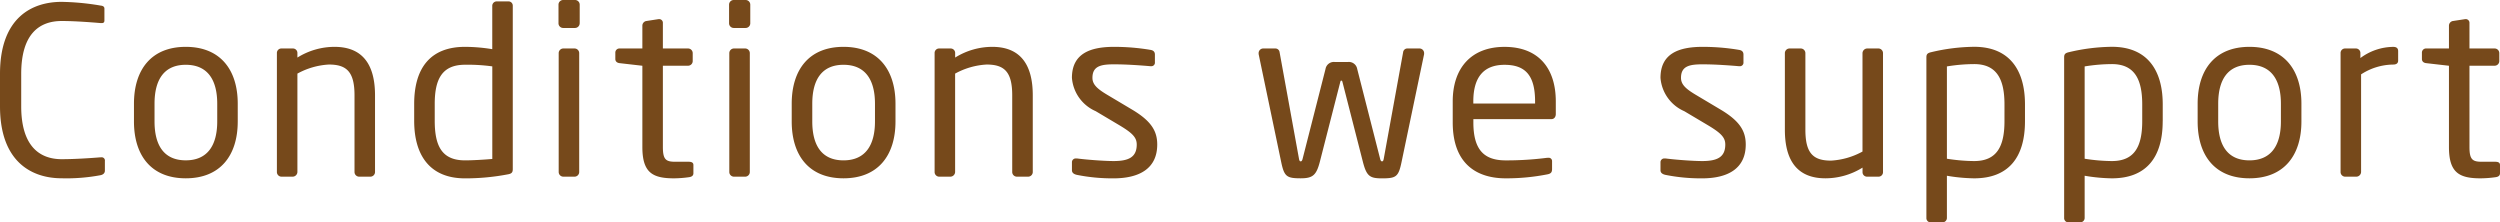 <svg xmlns="http://www.w3.org/2000/svg" width="193.068" height="17.172" viewBox="0 0 193.068 17.172"><path d="M-88.119-.468v-.738a.25.25,0,0,0-.288-.288h-.072c-.648.054-1.944.144-2.97.144-1.764,0-3.132-1.062-3.132-4.086v-2.5c0-3.06,1.368-4.086,3.132-4.086,1.044,0,2.376.108,3.024.162h.054c.18,0,.216-.09.216-.2v-.918c0-.162-.126-.216-.288-.234a19.387,19.387,0,0,0-3.024-.288c-2.214,0-4.752,1.152-4.752,5.562v2.5c0,4.374,2.538,5.562,4.752,5.562a14.188,14.188,0,0,0,2.988-.234C-88.281-.144-88.119-.252-88.119-.468Zm10.26-3.8V-5.634c0-2.646-1.368-4.392-4.014-4.392s-4,1.746-4,4.392v1.368c0,2.646,1.35,4.392,4,4.392S-77.859-1.62-77.859-4.266Zm-1.584,0c0,1.854-.756,3.006-2.43,3.006-1.692,0-2.412-1.17-2.412-3.006V-5.634c0-1.854.738-3.006,2.412-3.006,1.692,0,2.43,1.17,2.43,3.006ZM-67.257-.36V-6.282c0-2.394-.972-3.744-3.132-3.744a5.423,5.423,0,0,0-2.862.828V-9.54a.346.346,0,0,0-.342-.36h-.9a.346.346,0,0,0-.342.36V-.36a.358.358,0,0,0,.342.36h.882a.373.373,0,0,0,.36-.36v-7.6a5.7,5.7,0,0,1,2.43-.7c1.368,0,1.98.558,1.98,2.376V-.36a.361.361,0,0,0,.36.36h.864A.361.361,0,0,0-67.257-.36Zm10.638-.234v-12.6a.327.327,0,0,0-.324-.342h-.918a.342.342,0,0,0-.342.342v3.348a13.128,13.128,0,0,0-2.106-.18c-2.628,0-3.924,1.584-3.924,4.41v1.3c0,2.7,1.242,4.446,3.924,4.446A17.317,17.317,0,0,0-57-.18C-56.673-.234-56.619-.36-56.619-.594ZM-58.2-1.368c-.612.054-1.494.108-2.106.108-1.782,0-2.34-1.1-2.34-3.06v-1.3c0-1.926.576-3.024,2.34-3.024a13.92,13.92,0,0,1,2.106.126Zm6.75-10.476v-1.44a.361.361,0,0,0-.36-.36h-.918a.361.361,0,0,0-.36.36v1.44a.361.361,0,0,0,.36.36h.918A.361.361,0,0,0-51.453-11.844ZM-51.489-.36V-9.54a.361.361,0,0,0-.36-.36h-.864a.361.361,0,0,0-.36.36V-.36a.361.361,0,0,0,.36.36h.864A.361.361,0,0,0-51.489-.36Zm8.82.09V-.9c0-.18-.126-.252-.378-.252h-1.008c-.72,0-.972-.144-.972-1.134V-8.568h1.944a.361.361,0,0,0,.36-.36V-9.54a.361.361,0,0,0-.36-.36h-1.944v-1.962a.286.286,0,0,0-.27-.306h-.054l-.936.144a.366.366,0,0,0-.324.36V-9.9h-1.746a.317.317,0,0,0-.342.324v.486c0,.2.144.306.342.324l1.746.2v6.282c0,1.98.792,2.412,2.448,2.412a8.758,8.758,0,0,0,1.17-.09C-42.759,0-42.669-.108-42.669-.27Zm4.392-11.574v-1.44a.361.361,0,0,0-.36-.36h-.918a.361.361,0,0,0-.36.36v1.44a.361.361,0,0,0,.36.36h.918A.361.361,0,0,0-38.277-11.844ZM-38.313-.36V-9.54a.361.361,0,0,0-.36-.36h-.864a.361.361,0,0,0-.36.36V-.36a.361.361,0,0,0,.36.36h.864A.361.361,0,0,0-38.313-.36Zm11.25-3.906V-5.634c0-2.646-1.368-4.392-4.014-4.392s-4,1.746-4,4.392v1.368c0,2.646,1.35,4.392,4,4.392S-27.063-1.62-27.063-4.266Zm-1.584,0c0,1.854-.756,3.006-2.43,3.006-1.692,0-2.412-1.17-2.412-3.006V-5.634c0-1.854.738-3.006,2.412-3.006,1.692,0,2.43,1.17,2.43,3.006ZM-16.461-.36V-6.282c0-2.394-.972-3.744-3.132-3.744a5.423,5.423,0,0,0-2.862.828V-9.54A.346.346,0,0,0-22.8-9.9h-.9a.346.346,0,0,0-.342.36V-.36A.358.358,0,0,0-23.7,0h.882a.373.373,0,0,0,.36-.36v-7.6a5.7,5.7,0,0,1,2.43-.7c1.368,0,1.98.558,1.98,2.376V-.36a.361.361,0,0,0,.36.36h.864A.361.361,0,0,0-16.461-.36Zm9.612-2.124c0-1.062-.486-1.836-1.98-2.718l-1.782-1.062c-.828-.486-1.242-.828-1.242-1.368,0-.918.666-1.044,1.674-1.044s2.16.09,2.79.144h.054a.275.275,0,0,0,.306-.306v-.594c0-.2-.108-.324-.342-.36a16.865,16.865,0,0,0-2.808-.234c-1.854,0-3.258.522-3.258,2.394A3.068,3.068,0,0,0-11.6-5.058l1.818,1.08c1.026.612,1.35.954,1.35,1.494,0,.972-.612,1.278-1.782,1.278-.648,0-1.962-.09-2.826-.2h-.072a.292.292,0,0,0-.324.27V-.5c0,.2.144.306.378.36a13.962,13.962,0,0,0,2.844.27C-8.2.126-6.849-.648-6.849-2.484ZM13.761-9.54a.357.357,0,0,0-.342-.36h-.972a.327.327,0,0,0-.306.288L10.647-1.4c-.036.216-.09.216-.144.216s-.108-.054-.144-.216L8.595-8.316a.654.654,0,0,0-.72-.54H6.867a.654.654,0,0,0-.72.54L4.383-1.4c-.036.162-.09.216-.144.216s-.108,0-.144-.216L2.6-9.612A.327.327,0,0,0,2.295-9.9H1.323a.357.357,0,0,0-.342.36v.072L2.727-1.116C2.961,0,3.159.126,4.239.126c.936,0,1.206-.252,1.476-1.3L7.281-7.29c.036-.126.036-.126.09-.126s.054,0,.09.126L9.027-1.17c.288,1.134.54,1.3,1.476,1.3,1.08,0,1.278-.108,1.512-1.242l1.746-8.352Zm10.17,4.7v-.972c0-2.556-1.332-4.212-3.96-4.212-2.574,0-4,1.638-4,4.212v1.62c0,3.348,2.016,4.32,4.086,4.32A16.324,16.324,0,0,0,23.283-.18c.288-.054.36-.18.36-.414v-.612a.255.255,0,0,0-.288-.252h-.09a24.665,24.665,0,0,1-3.2.2c-1.656,0-2.5-.792-2.5-2.934v-.252h6.03C23.8-4.446,23.931-4.608,23.931-4.842Zm-1.6-.81h-4.77v-.162c0-1.944.864-2.826,2.412-2.826,1.584,0,2.358.792,2.358,2.826ZM38.6-2.484c0-1.062-.486-1.836-1.98-2.718L34.839-6.264C34.011-6.75,33.6-7.092,33.6-7.632c0-.918.666-1.044,1.674-1.044s2.16.09,2.79.144h.054a.275.275,0,0,0,.306-.306v-.594c0-.2-.108-.324-.342-.36a16.864,16.864,0,0,0-2.808-.234c-1.854,0-3.258.522-3.258,2.394a3.068,3.068,0,0,0,1.836,2.574l1.818,1.08c1.026.612,1.35.954,1.35,1.494,0,.972-.612,1.278-1.782,1.278-.648,0-1.962-.09-2.826-.2h-.072a.292.292,0,0,0-.324.27V-.5c0,.2.144.306.378.36a13.962,13.962,0,0,0,2.844.27C37.251.126,38.6-.648,38.6-2.484ZM49.2-.36V-9.54a.358.358,0,0,0-.342-.36h-.882a.373.373,0,0,0-.36.36v7.6a5.7,5.7,0,0,1-2.43.7c-1.368,0-1.98-.558-1.98-2.376V-9.54a.361.361,0,0,0-.36-.36h-.864a.361.361,0,0,0-.36.36v5.922c0,2.394.972,3.744,3.132,3.744A5.423,5.423,0,0,0,47.619-.7V-.36a.346.346,0,0,0,.342.36h.9A.346.346,0,0,0,49.2-.36ZM60.165-4.284v-1.3c0-2.7-1.242-4.446-3.924-4.446a14.888,14.888,0,0,0-3.312.414c-.324.072-.378.18-.378.414V3.186a.327.327,0,0,0,.324.342h.918a.342.342,0,0,0,.342-.342V-.072a13.3,13.3,0,0,0,2.106.2C58.869.126,60.165-1.458,60.165-4.284Zm-1.584,0c0,1.926-.576,3.078-2.34,3.078a14.058,14.058,0,0,1-2.106-.18V-8.514a13.321,13.321,0,0,1,2.106-.18c1.782,0,2.34,1.224,2.34,3.114Zm12.222,0v-1.3c0-2.7-1.242-4.446-3.924-4.446a14.888,14.888,0,0,0-3.312.414c-.324.072-.378.18-.378.414V3.186a.327.327,0,0,0,.324.342h.918a.342.342,0,0,0,.342-.342V-.072a13.3,13.3,0,0,0,2.106.2C69.507.126,70.8-1.458,70.8-4.284Zm-1.584,0c0,1.926-.576,3.078-2.34,3.078a14.058,14.058,0,0,1-2.106-.18V-8.514a13.321,13.321,0,0,1,2.106-.18c1.782,0,2.34,1.224,2.34,3.114Zm12.294.018V-5.634c0-2.646-1.368-4.392-4.014-4.392s-4,1.746-4,4.392v1.368c0,2.646,1.35,4.392,4,4.392S81.513-1.62,81.513-4.266Zm-1.584,0c0,1.854-.756,3.006-2.43,3.006-1.692,0-2.412-1.17-2.412-3.006V-5.634c0-1.854.738-3.006,2.412-3.006,1.692,0,2.43,1.17,2.43,3.006Zm9.054-4.7V-9.7q0-.324-.378-.324a4.3,4.3,0,0,0-2.538.864V-9.54a.346.346,0,0,0-.342-.36h-.846a.346.346,0,0,0-.342.36V-.36a.358.358,0,0,0,.342.36h.882a.373.373,0,0,0,.36-.36V-7.9A4.608,4.608,0,0,1,88.6-8.658C88.857-8.658,88.983-8.766,88.983-8.964ZM96.849-.27V-.9c0-.18-.126-.252-.378-.252H95.463c-.72,0-.972-.144-.972-1.134V-8.568h1.944a.361.361,0,0,0,.36-.36V-9.54a.361.361,0,0,0-.36-.36H94.491v-1.962a.286.286,0,0,0-.27-.306h-.054l-.936.144a.366.366,0,0,0-.324.36V-9.9H91.161a.317.317,0,0,0-.342.324v.486c0,.2.144.306.342.324l1.746.2v6.282c0,1.98.792,2.412,2.448,2.412a8.757,8.757,0,0,0,1.17-.09C96.759,0,96.849-.108,96.849-.27Z" transform="translate(96.219 13.644)" fill="#76491b"/></svg>